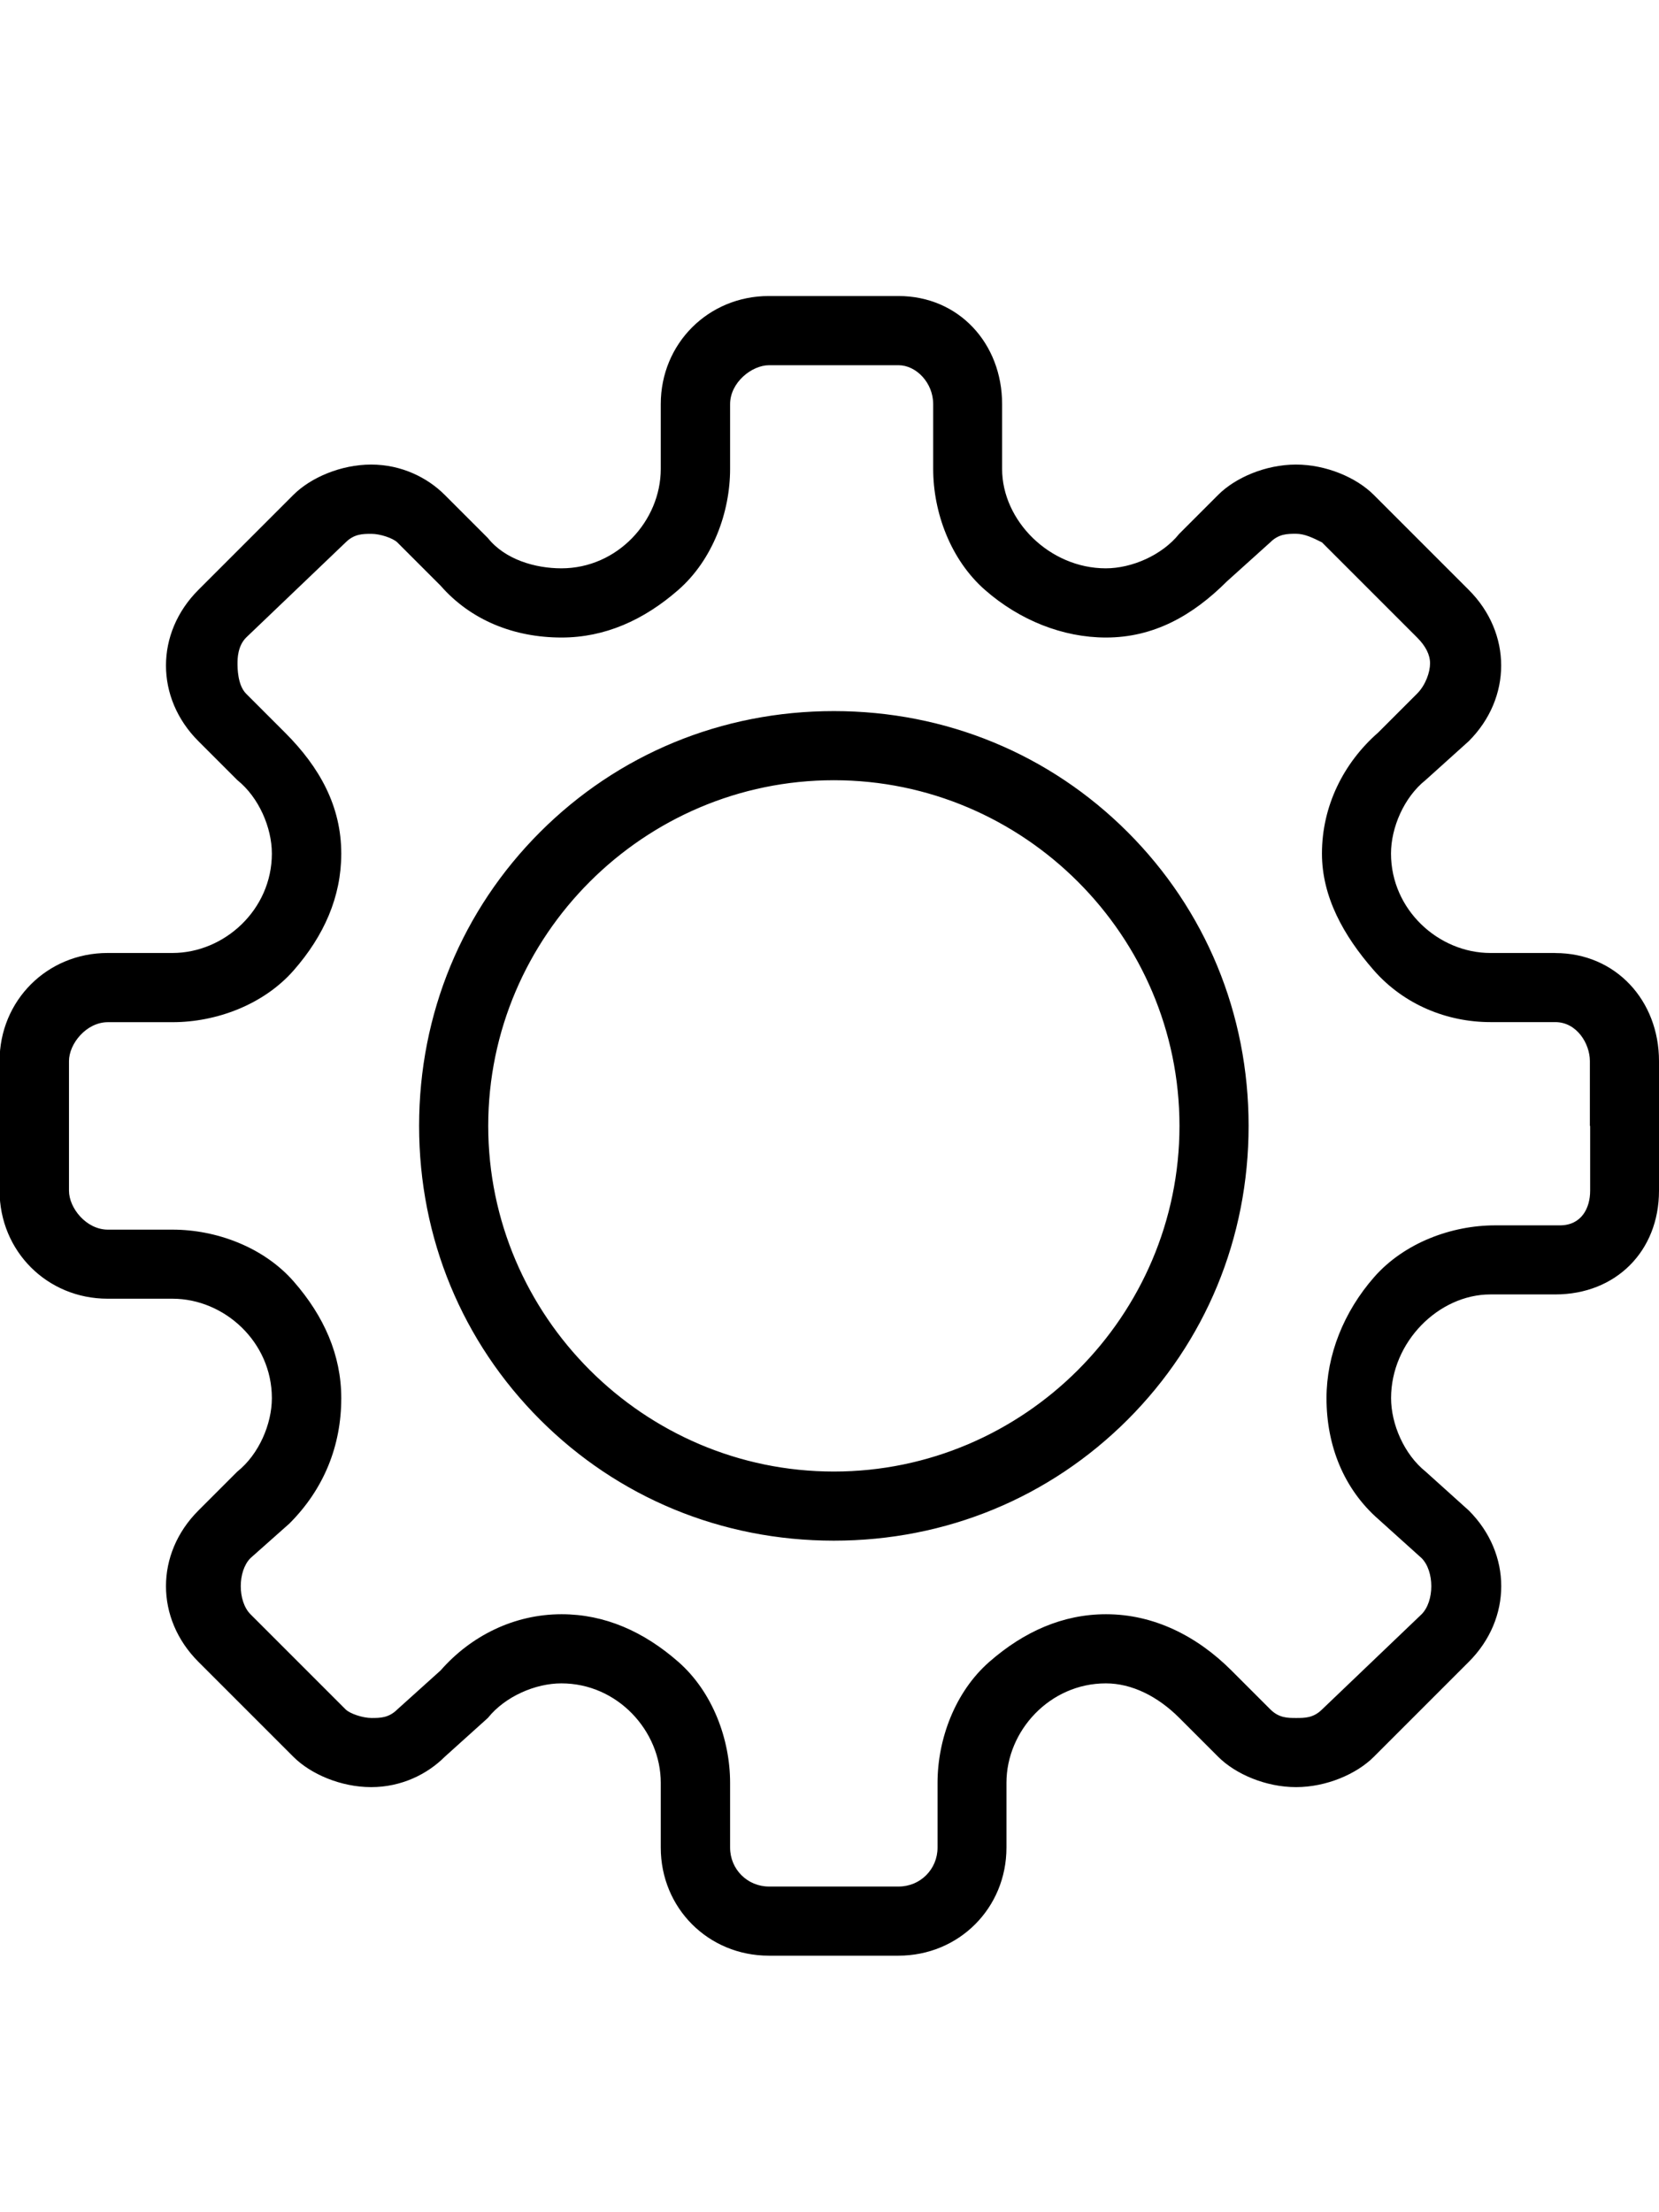 <!-- Generated by IcoMoon.io -->
<svg version="1.1" xmlns="http://www.w3.org/2000/svg" width="24" height="32" viewBox="0 0 24 32">
<title>ios7-gear-outline</title>
<path d="M12.063 10.286c1.625 0 3.125 0.625 4.25 1.75s1.75 2.625 1.75 4.25-0.625 3.125-1.75 4.25-2.625 1.75-4.25 1.75-3.125-0.625-4.25-1.75-1.75-2.625-1.75-4.25 0.625-3.125 1.75-4.25 2.625-1.75 4.25-1.75zM12.063 21.286c2.75 0 5-2.25 5-5s-2.25-5-5-5-5 2.25-5 5 2.25 5 5 5zM22.5 13.786c0.875 0 1.5 0.688 1.5 1.563v1.875c0 0.875-0.625 1.5-1.5 1.5h-0.938c-0.75 0-1.438 0.688-1.438 1.5 0 0.375 0.188 0.813 0.5 1.063l0.625 0.563c0.625 0.625 0.625 1.563 0 2.188l-1.375 1.375c-0.25 0.25-0.688 0.438-1.125 0.438s-0.875-0.188-1.125-0.438l-0.563-0.563c-0.313-0.313-0.688-0.5-1.063-0.5-0.813 0-1.438 0.688-1.438 1.438v0.938c0 0.875-0.688 1.563-1.563 1.563h-1.875c-0.875 0-1.563-0.688-1.563-1.563v-0.938c0-0.75-0.625-1.438-1.438-1.438-0.375 0-0.813 0.188-1.063 0.5l-0.625 0.563c-0.25 0.25-0.625 0.438-1.063 0.438s-0.875-0.188-1.125-0.438l-1.375-1.375c-0.625-0.625-0.625-1.563 0-2.188l0.563-0.563c0.313-0.25 0.5-0.688 0.5-1.063 0-0.813-0.688-1.438-1.438-1.438h-0.938c-0.875 0-1.563-0.688-1.563-1.563v-1.875c0-0.875 0.688-1.563 1.563-1.563h0.938c0.75 0 1.438-0.625 1.438-1.438 0-0.375-0.188-0.813-0.5-1.063l-0.563-0.563c-0.625-0.625-0.625-1.563 0-2.188l1.375-1.375c0.25-0.25 0.688-0.438 1.125-0.438s0.813 0.188 1.063 0.438l0.625 0.625c0.25 0.313 0.688 0.438 1.063 0.438 0.813 0 1.438-0.688 1.438-1.438v-0.938c0-0.875 0.688-1.563 1.563-1.563h1.875c0.875 0 1.5 0.688 1.5 1.563v0.938c0 0.75 0.688 1.438 1.5 1.438 0.375 0 0.813-0.188 1.063-0.5l0.563-0.563c0.25-0.25 0.688-0.438 1.125-0.438s0.875 0.188 1.125 0.438l1.375 1.375c0.625 0.625 0.625 1.563 0 2.188l-0.625 0.563c-0.313 0.25-0.5 0.688-0.5 1.063 0 0.813 0.688 1.438 1.438 1.438h0.938zM23 16.286v-0.938c0-0.25-0.188-0.563-0.5-0.563h-0.938c-0.625 0-1.25-0.25-1.688-0.75s-0.75-1.063-0.75-1.688c0-0.688 0.313-1.313 0.813-1.75l0.563-0.563c0.125-0.125 0.188-0.313 0.188-0.438s-0.063-0.25-0.188-0.375l-1.375-1.375c-0.125-0.063-0.25-0.125-0.375-0.125s-0.25 0-0.375 0.125l-0.625 0.563c-0.5 0.5-1.063 0.813-1.75 0.813-0.625 0-1.25-0.25-1.75-0.688s-0.75-1.125-0.75-1.75v-0.938c0-0.313-0.25-0.563-0.5-0.563h-1.875c-0.25 0-0.563 0.25-0.563 0.563v0.938c0 0.625-0.25 1.313-0.75 1.75s-1.063 0.688-1.688 0.688c-0.688 0-1.313-0.25-1.75-0.75l-0.625-0.625c-0.063-0.063-0.25-0.125-0.375-0.125s-0.25 0-0.375 0.125l-1.438 1.375c-0.125 0.125-0.125 0.313-0.125 0.375s0 0.313 0.125 0.438l0.563 0.563c0.5 0.5 0.813 1.063 0.813 1.75 0 0.625-0.25 1.188-0.688 1.688s-1.125 0.75-1.75 0.75h-0.938c-0.313 0-0.563 0.313-0.563 0.563v1.875c0 0.25 0.25 0.563 0.563 0.563h0.938c0.625 0 1.313 0.25 1.75 0.75s0.688 1.063 0.688 1.688c0 0.688-0.25 1.313-0.75 1.813l-0.563 0.5c-0.188 0.188-0.188 0.625 0 0.813l1.375 1.375c0.063 0.063 0.25 0.125 0.375 0.125s0.25 0 0.375-0.125l0.625-0.563c0.438-0.5 1.063-0.813 1.75-0.813 0.625 0 1.188 0.25 1.688 0.688s0.75 1.125 0.75 1.75v0.938c0 0.313 0.25 0.563 0.563 0.563h1.875c0.313 0 0.563-0.25 0.563-0.563v-0.938c0-0.625 0.25-1.313 0.75-1.75s1.063-0.688 1.688-0.688c0.688 0 1.313 0.313 1.813 0.813l0.563 0.563c0.125 0.125 0.25 0.125 0.375 0.125s0.25 0 0.375-0.125l1.438-1.375c0.188-0.188 0.188-0.625 0-0.813l-0.625-0.563c-0.5-0.438-0.75-1.063-0.75-1.75 0-0.625 0.25-1.25 0.688-1.75s1.125-0.75 1.75-0.75h0.938c0.313 0 0.438-0.25 0.438-0.5v-0.938z"></path>
</svg>
